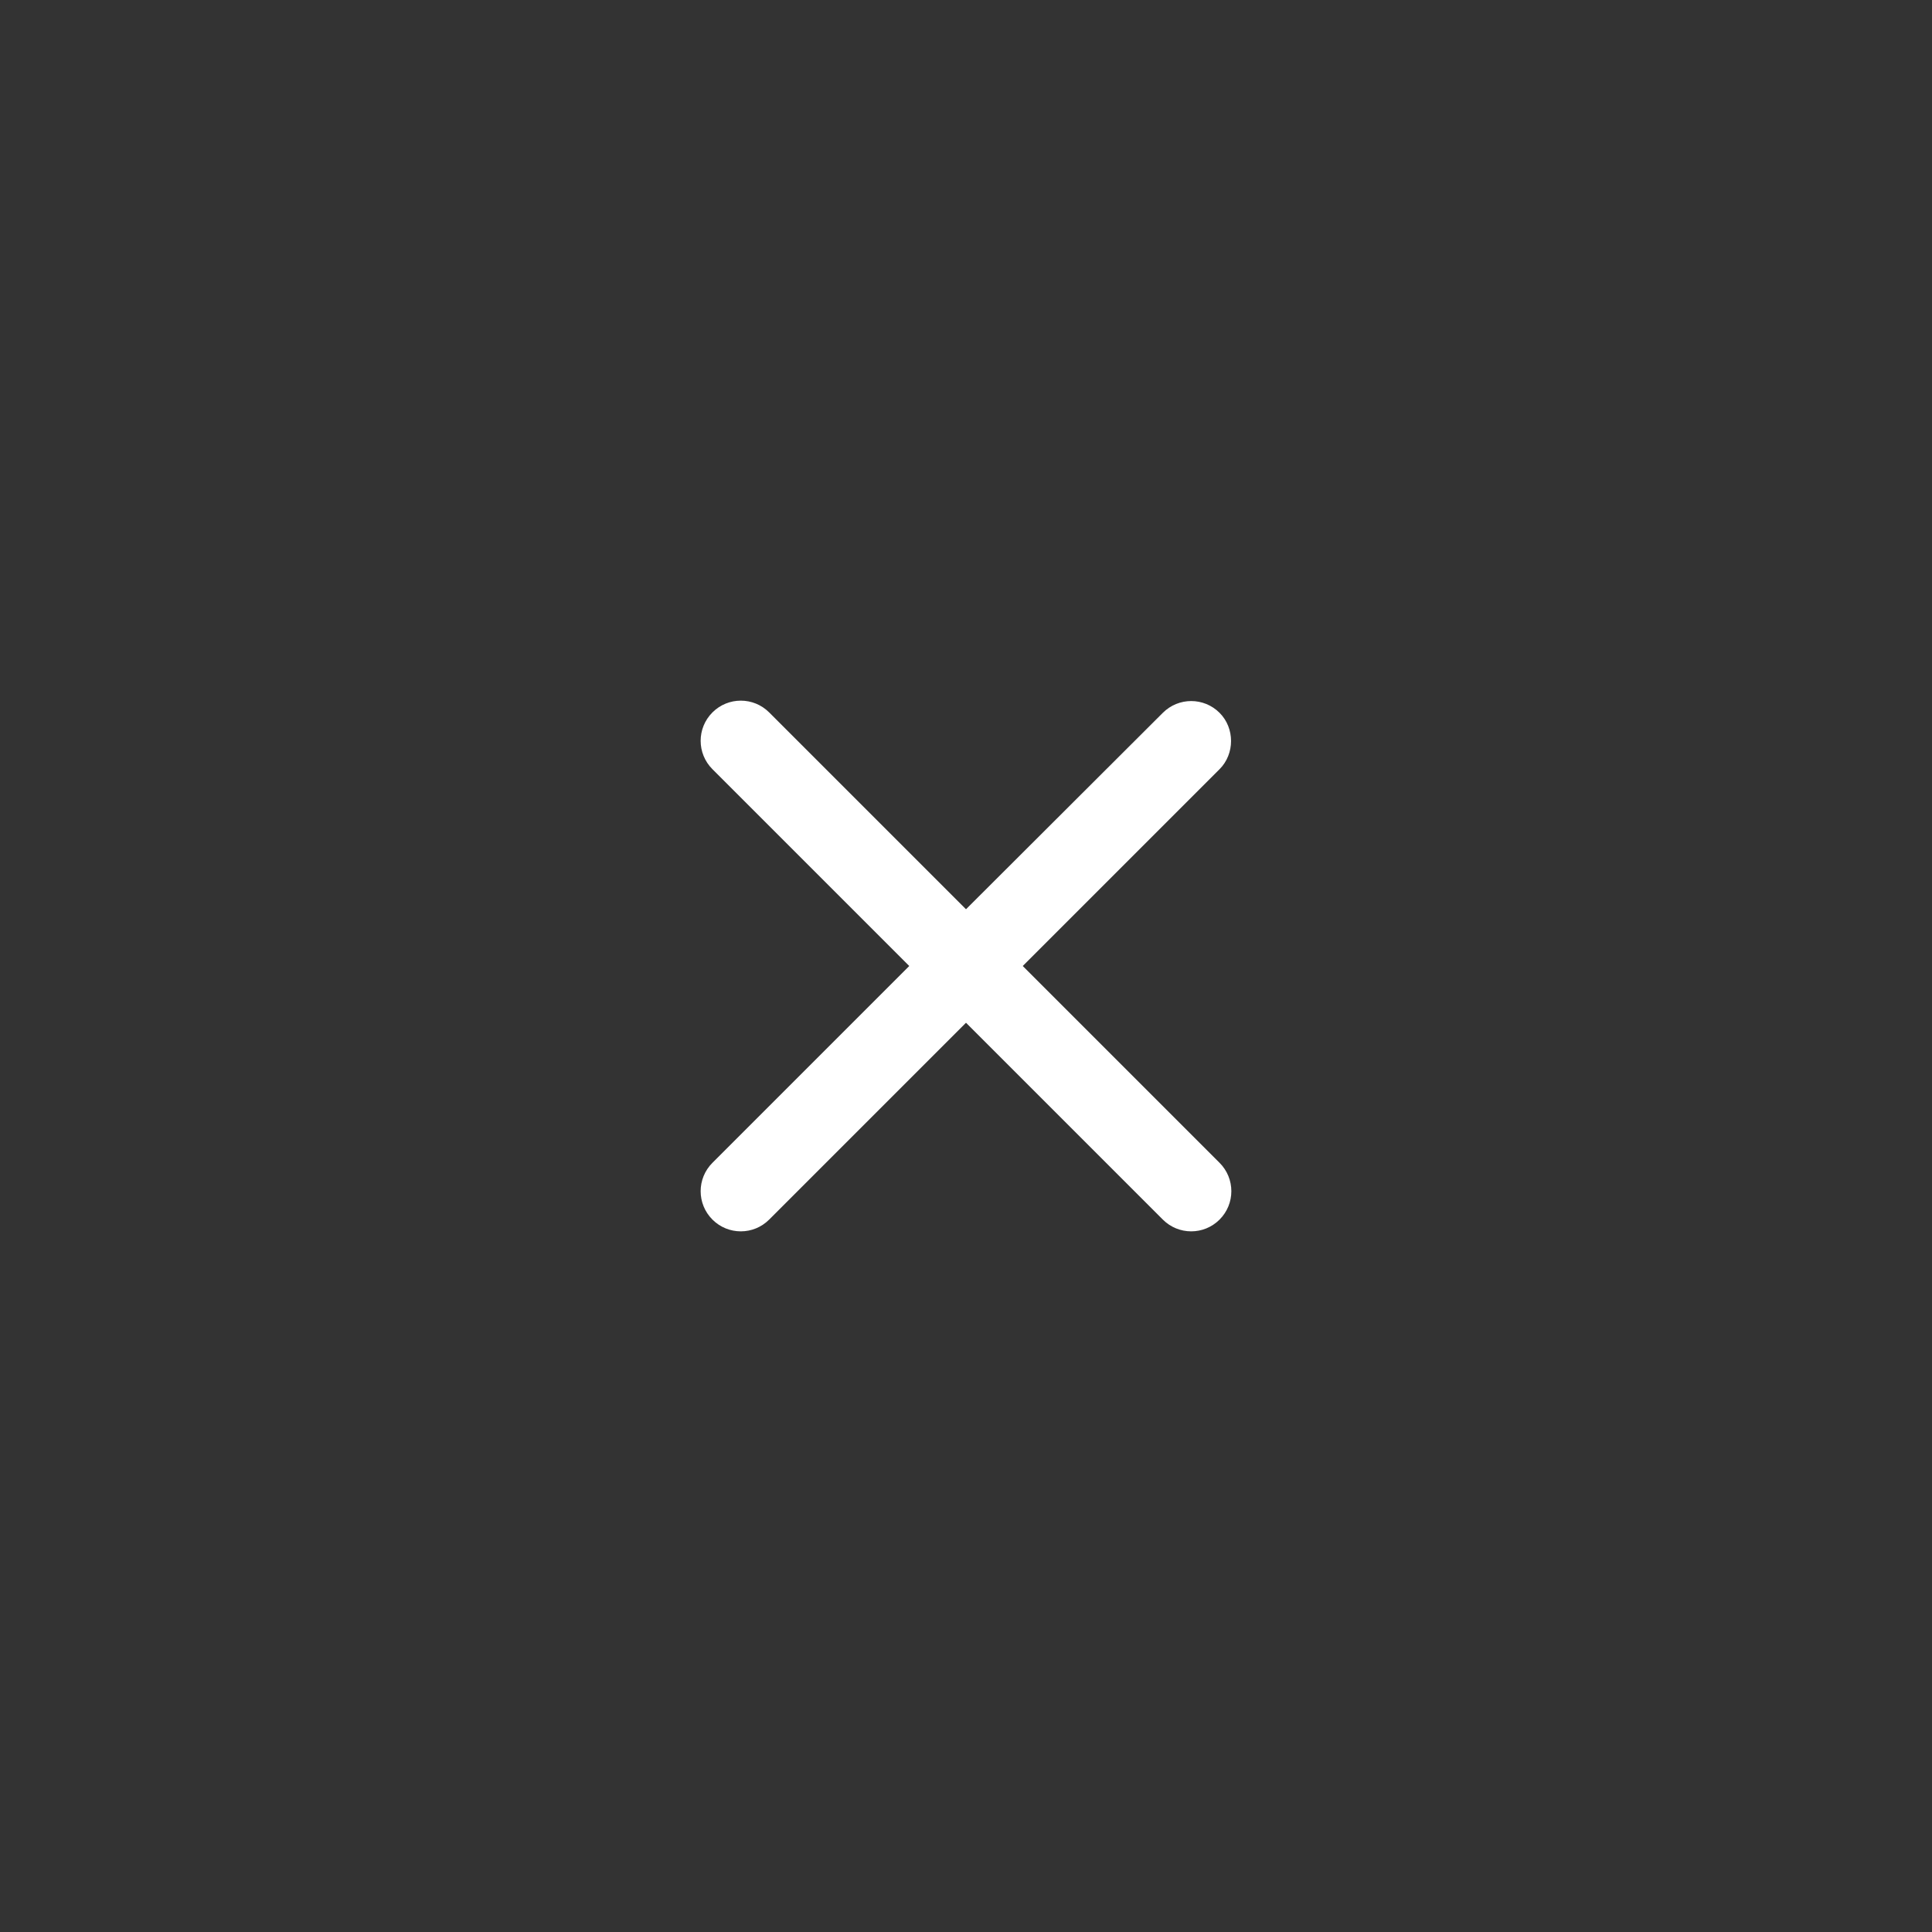 <svg xmlns="http://www.w3.org/2000/svg" width="48" height="48" viewBox="0 0 48 48">
    <rect x="0" y="0" width="48" height="48" fill="#333333" stroke="none"/>
    <g fill="none" fill-rule="evenodd">
        <path d="M0 0L48 0 48 48 0 48z"/>
        <path fill="#FFF" fill-rule="nonzero" d="M30.3 17.71c-.39-.39-1.02-.39-1.41 0L24 22.59l-4.89-4.89c-.39-.39-1.02-.39-1.41 0-.39.39-.39 1.02 0 1.41L22.59 24l-4.89 4.89c-.39.39-.39 1.02 0 1.41.39.39 1.02.39 1.41 0L24 25.41l4.89 4.89c.39.39 1.02.39 1.41 0 .39-.39.39-1.02 0-1.41L25.41 24l4.89-4.89c.38-.38.38-1.02 0-1.4z"/>
    </g>
</svg>
